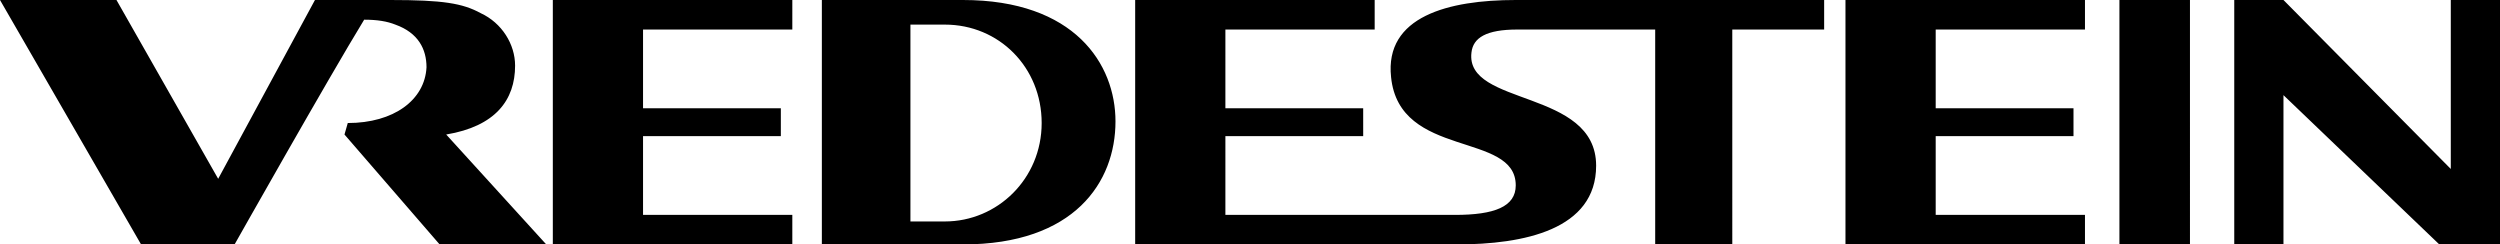 <svg xmlns="http://www.w3.org/2000/svg" viewBox="0 0 152.4 14.9" width="152.4" height="14.9"><path d="M58.7 0h-8.6v14.9h8.6c6.8 0 9.3-3.8 9.3-7.5C68 3.9 65.5 0 58.7 0m4.8 7.5c0 3.4-2.7 6-5.9 6h-2.1v-12h2.1c3.3 0 5.9 2.6 5.9 6M33.7 0v14.9h14.6v-1.8h-9.1V8.3h8.4V6.6h-8.4V1.8h9.1V0H33.7zm-2.3 4c0-1.3-.8-2.6-2.1-3.2C28.2.2 27 0 23.8 0h-4.6l-5.9 10.9L7.1 0H0l8.6 14.9h5.7S20 4.8 22.2 1.2c.8 0 1.4.1 1.9.3C25.5 2 26 3 26 4.1c-.1 2-2 3.4-4.8 3.4l-.2.7 5.8 6.7h6.5l-6.1-6.7c3-.5 4.2-2.1 4.2-4.2m97.8 10.9h4.3V0h-4.3v14.9zM149.4 0v10.3L139.2 0h-3v14.9h3V5.8l9.5 9.1h3.8V0h-3.1zm-36.9 0v14.9h14.6v-1.8H118V8.3h8.4V6.6H118V1.8h9.1V0h-14.6zm-34 14.9h10.3c4.1 0 8.5-.9 8.5-4.8 0-4.7-8-3.6-7.6-6.9.1-.9.9-1.4 2.8-1.4h8.4v13.1h4.7V1.8h5.6V0H92.4c-4.1 0-8 1-7.6 4.7.5 5 7.6 3.3 7.6 6.6 0 1.3-1.3 1.8-3.7 1.8h-14V8.3h8.4V6.6h-8.4V1.8h9.1V0H69.2v14.9h9.3z"/></svg>